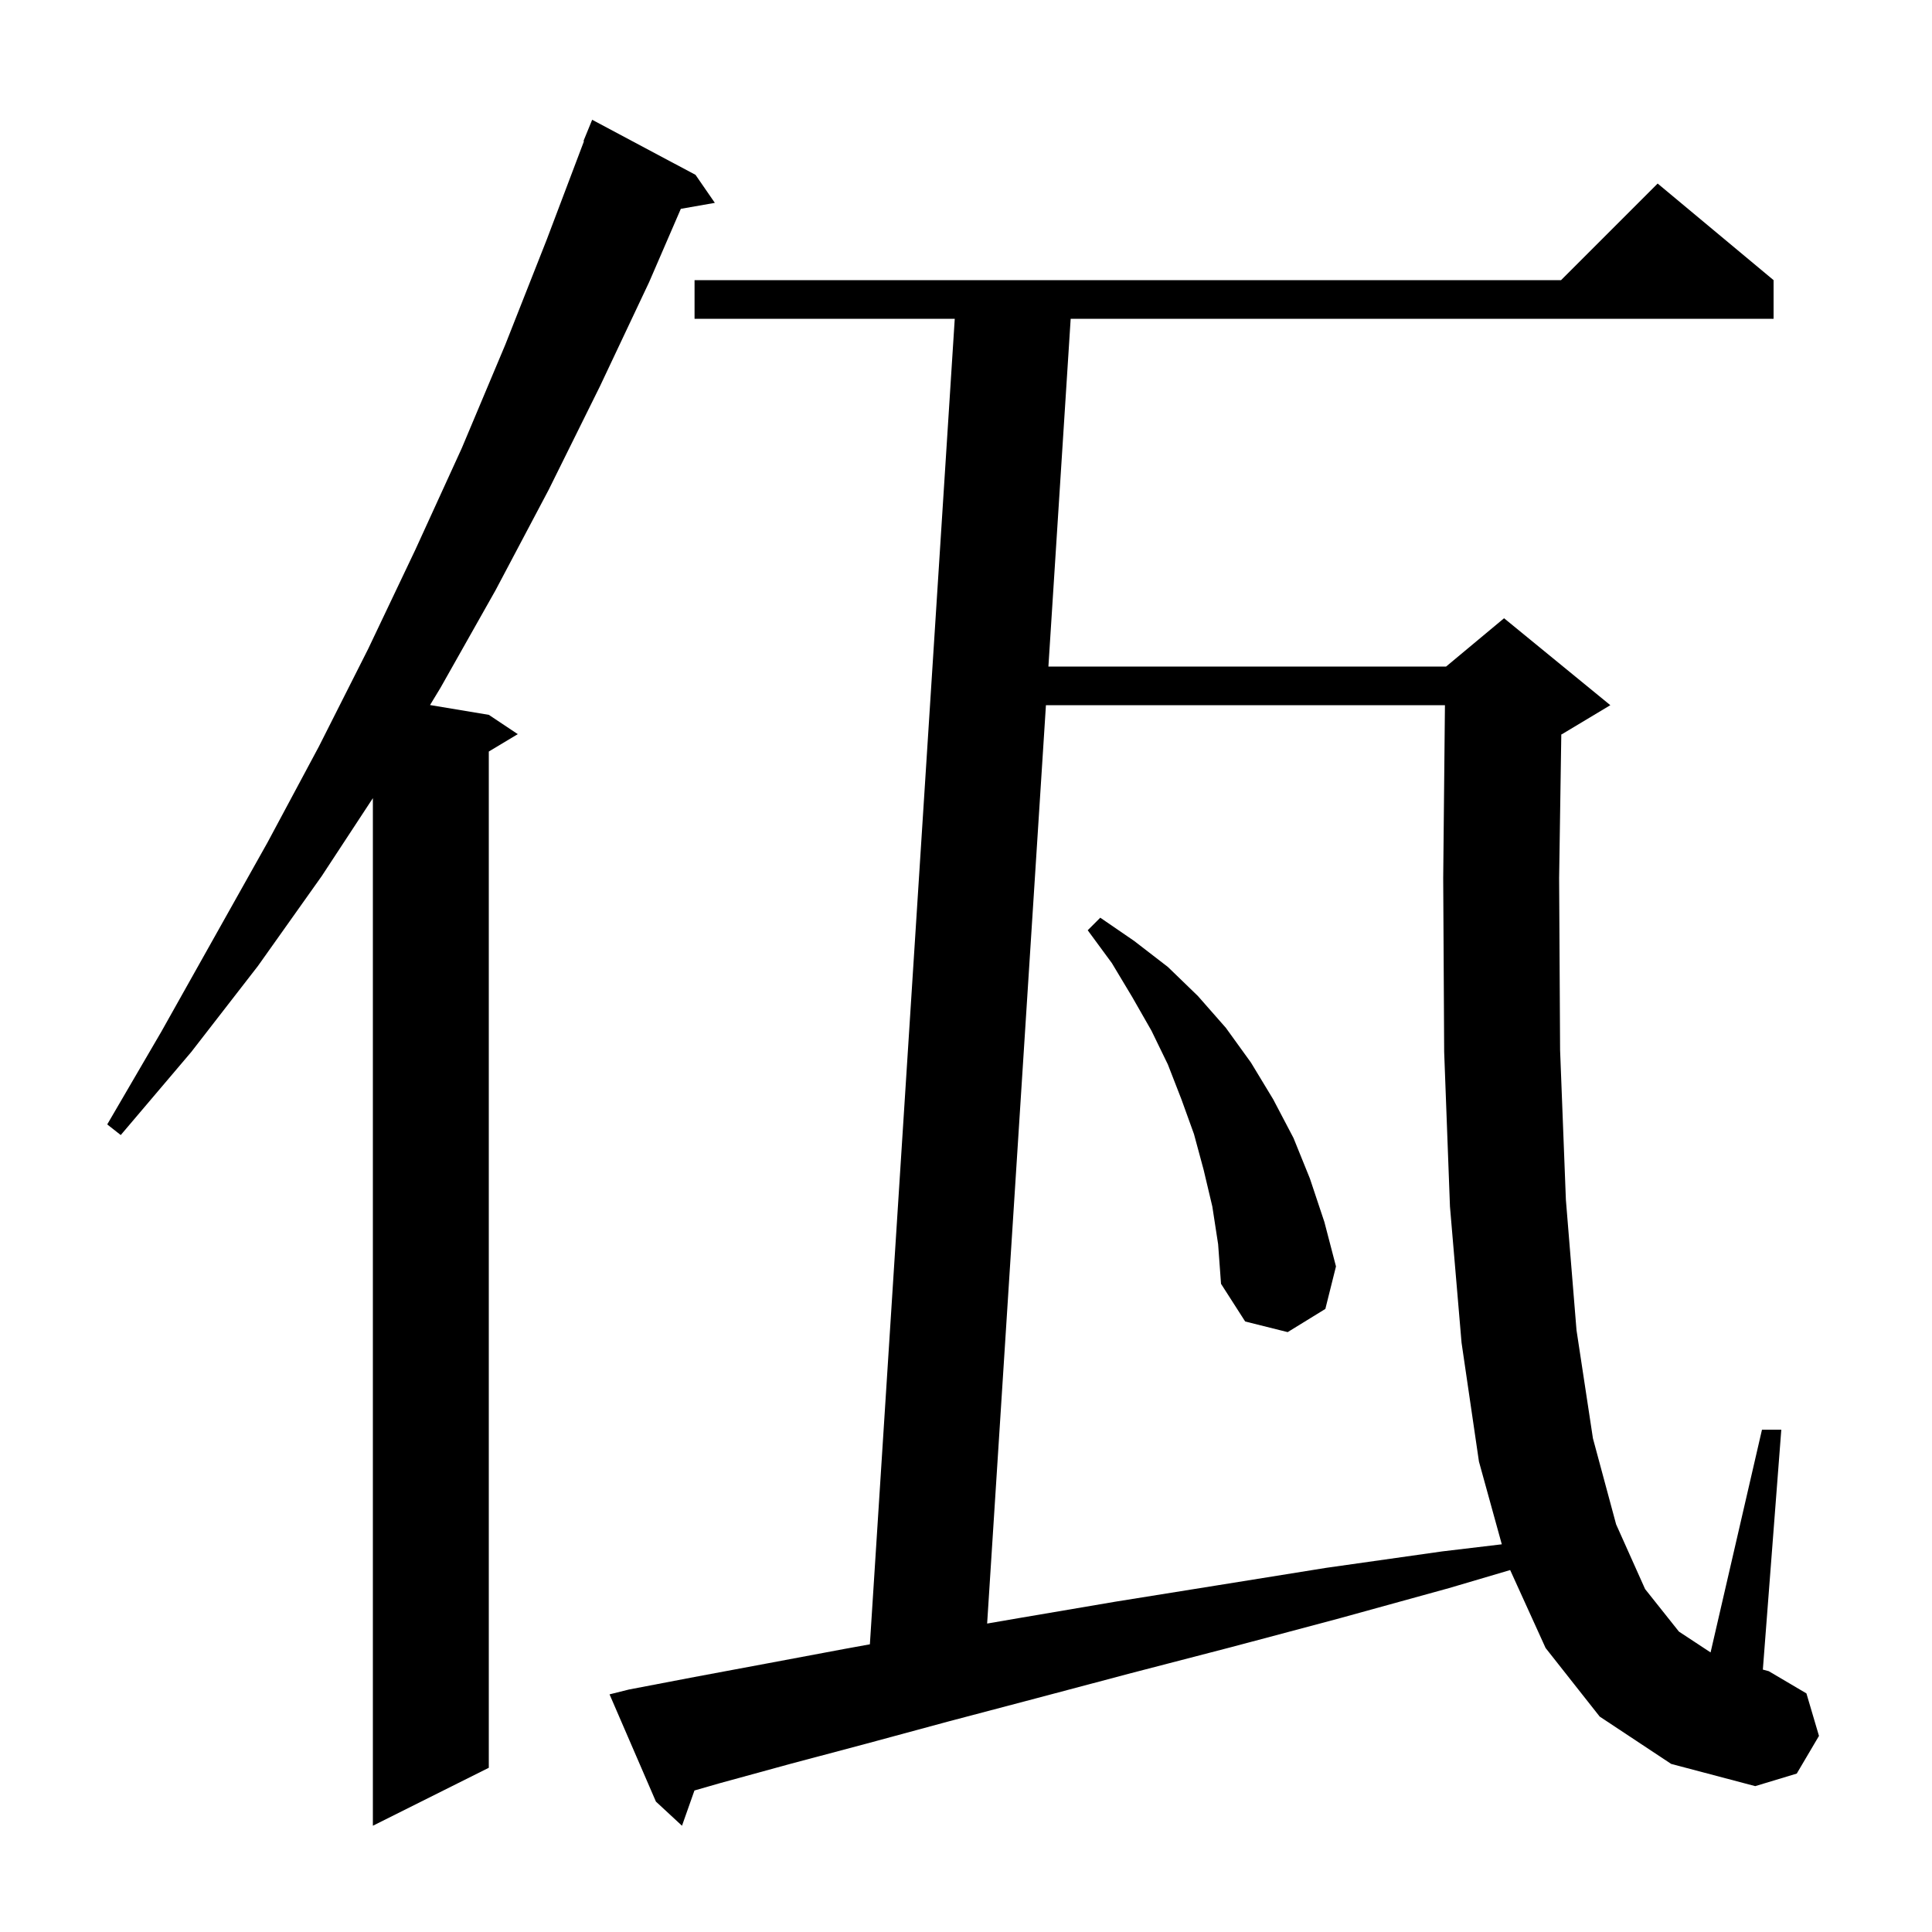 <svg xmlns="http://www.w3.org/2000/svg" xmlns:xlink="http://www.w3.org/1999/xlink" version="1.1" baseProfile="full" viewBox="0 0 200 200" width="200" height="200">
<g fill="black">
<path d="M 72.0 18.1 L 74.0 21.0 L 70.479 21.618 L 67.2 29.2 L 62.1 40.0 L 56.8 50.7 L 51.3 61.1 L 45.6 71.2 L 44.517 72.986 L 50.6 74.0 L 53.6 76.0 L 50.6 77.8 L 50.6 183.0 L 38.6 189.0 L 38.6 82.624 L 33.3 90.7 L 26.7 100.0 L 19.8 108.9 L 12.5 117.5 L 11.1 116.4 L 16.7 106.8 L 27.7 87.2 L 33.0 77.3 L 38.1 67.2 L 43.0 56.9 L 47.8 46.4 L 52.3 35.7 L 56.6 24.8 L 60.453 14.616 L 60.4 14.6 L 61.3 12.4 Z M 165.6 177.7 L 160.0 170.6 L 156.332 162.531 L 150.0 164.4 L 138.4 167.6 L 127.5 170.5 L 117.1 173.2 L 107.3 175.8 L 98.2 178.2 L 89.7 180.5 L 81.8 182.6 L 74.5 184.6 L 71.888 185.352 L 70.6 189.0 L 67.9 186.5 L 63.1 175.4 L 65.1 174.9 L 71.9 173.6 L 79.4 172.2 L 87.4 170.7 L 90.05 170.218 L 98.836 33.0 L 71.9 33.0 L 71.9 29.0 L 161.6 29.0 L 171.6 19.0 L 183.6 29.0 L 183.6 33.0 L 110.836 33.0 L 108.531 69.0 L 149.7 69.0 L 155.7 64.0 L 166.7 73.0 L 161.7 76.0 L 161.625 76.031 L 161.4 90.9 L 161.5 108.7 L 162.1 124.2 L 163.2 137.7 L 164.9 148.9 L 167.3 157.8 L 170.3 164.5 L 173.8 168.9 L 177.079 171.059 L 182.4 148.0 L 184.4 148.0 L 182.49 172.836 L 183.1 173.0 L 187.0 175.3 L 188.3 179.7 L 186.0 183.6 L 181.7 184.9 L 173.0 182.6 Z M 108.275 73.0 L 102.188 168.07 L 105.5 167.5 L 115.5 165.8 L 126.1 164.1 L 137.3 162.3 L 149.3 160.6 L 155.466 159.866 L 153.1 151.3 L 151.3 139.0 L 150.1 124.9 L 149.5 108.9 L 149.4 90.9 L 149.58 73.0 Z M 125.5 124.9 L 124.6 121.1 L 123.6 117.4 L 122.3 113.8 L 120.9 110.2 L 119.2 106.7 L 117.2 103.2 L 115.1 99.7 L 112.6 96.3 L 113.9 95.0 L 117.4 97.4 L 120.9 100.1 L 124.0 103.1 L 126.9 106.4 L 129.5 110.0 L 131.8 113.8 L 133.9 117.8 L 135.6 122.0 L 137.1 126.5 L 138.3 131.1 L 137.2 135.5 L 133.3 137.9 L 128.9 136.8 L 126.4 132.9 L 126.1 128.8 Z " />
</g>
</svg>
